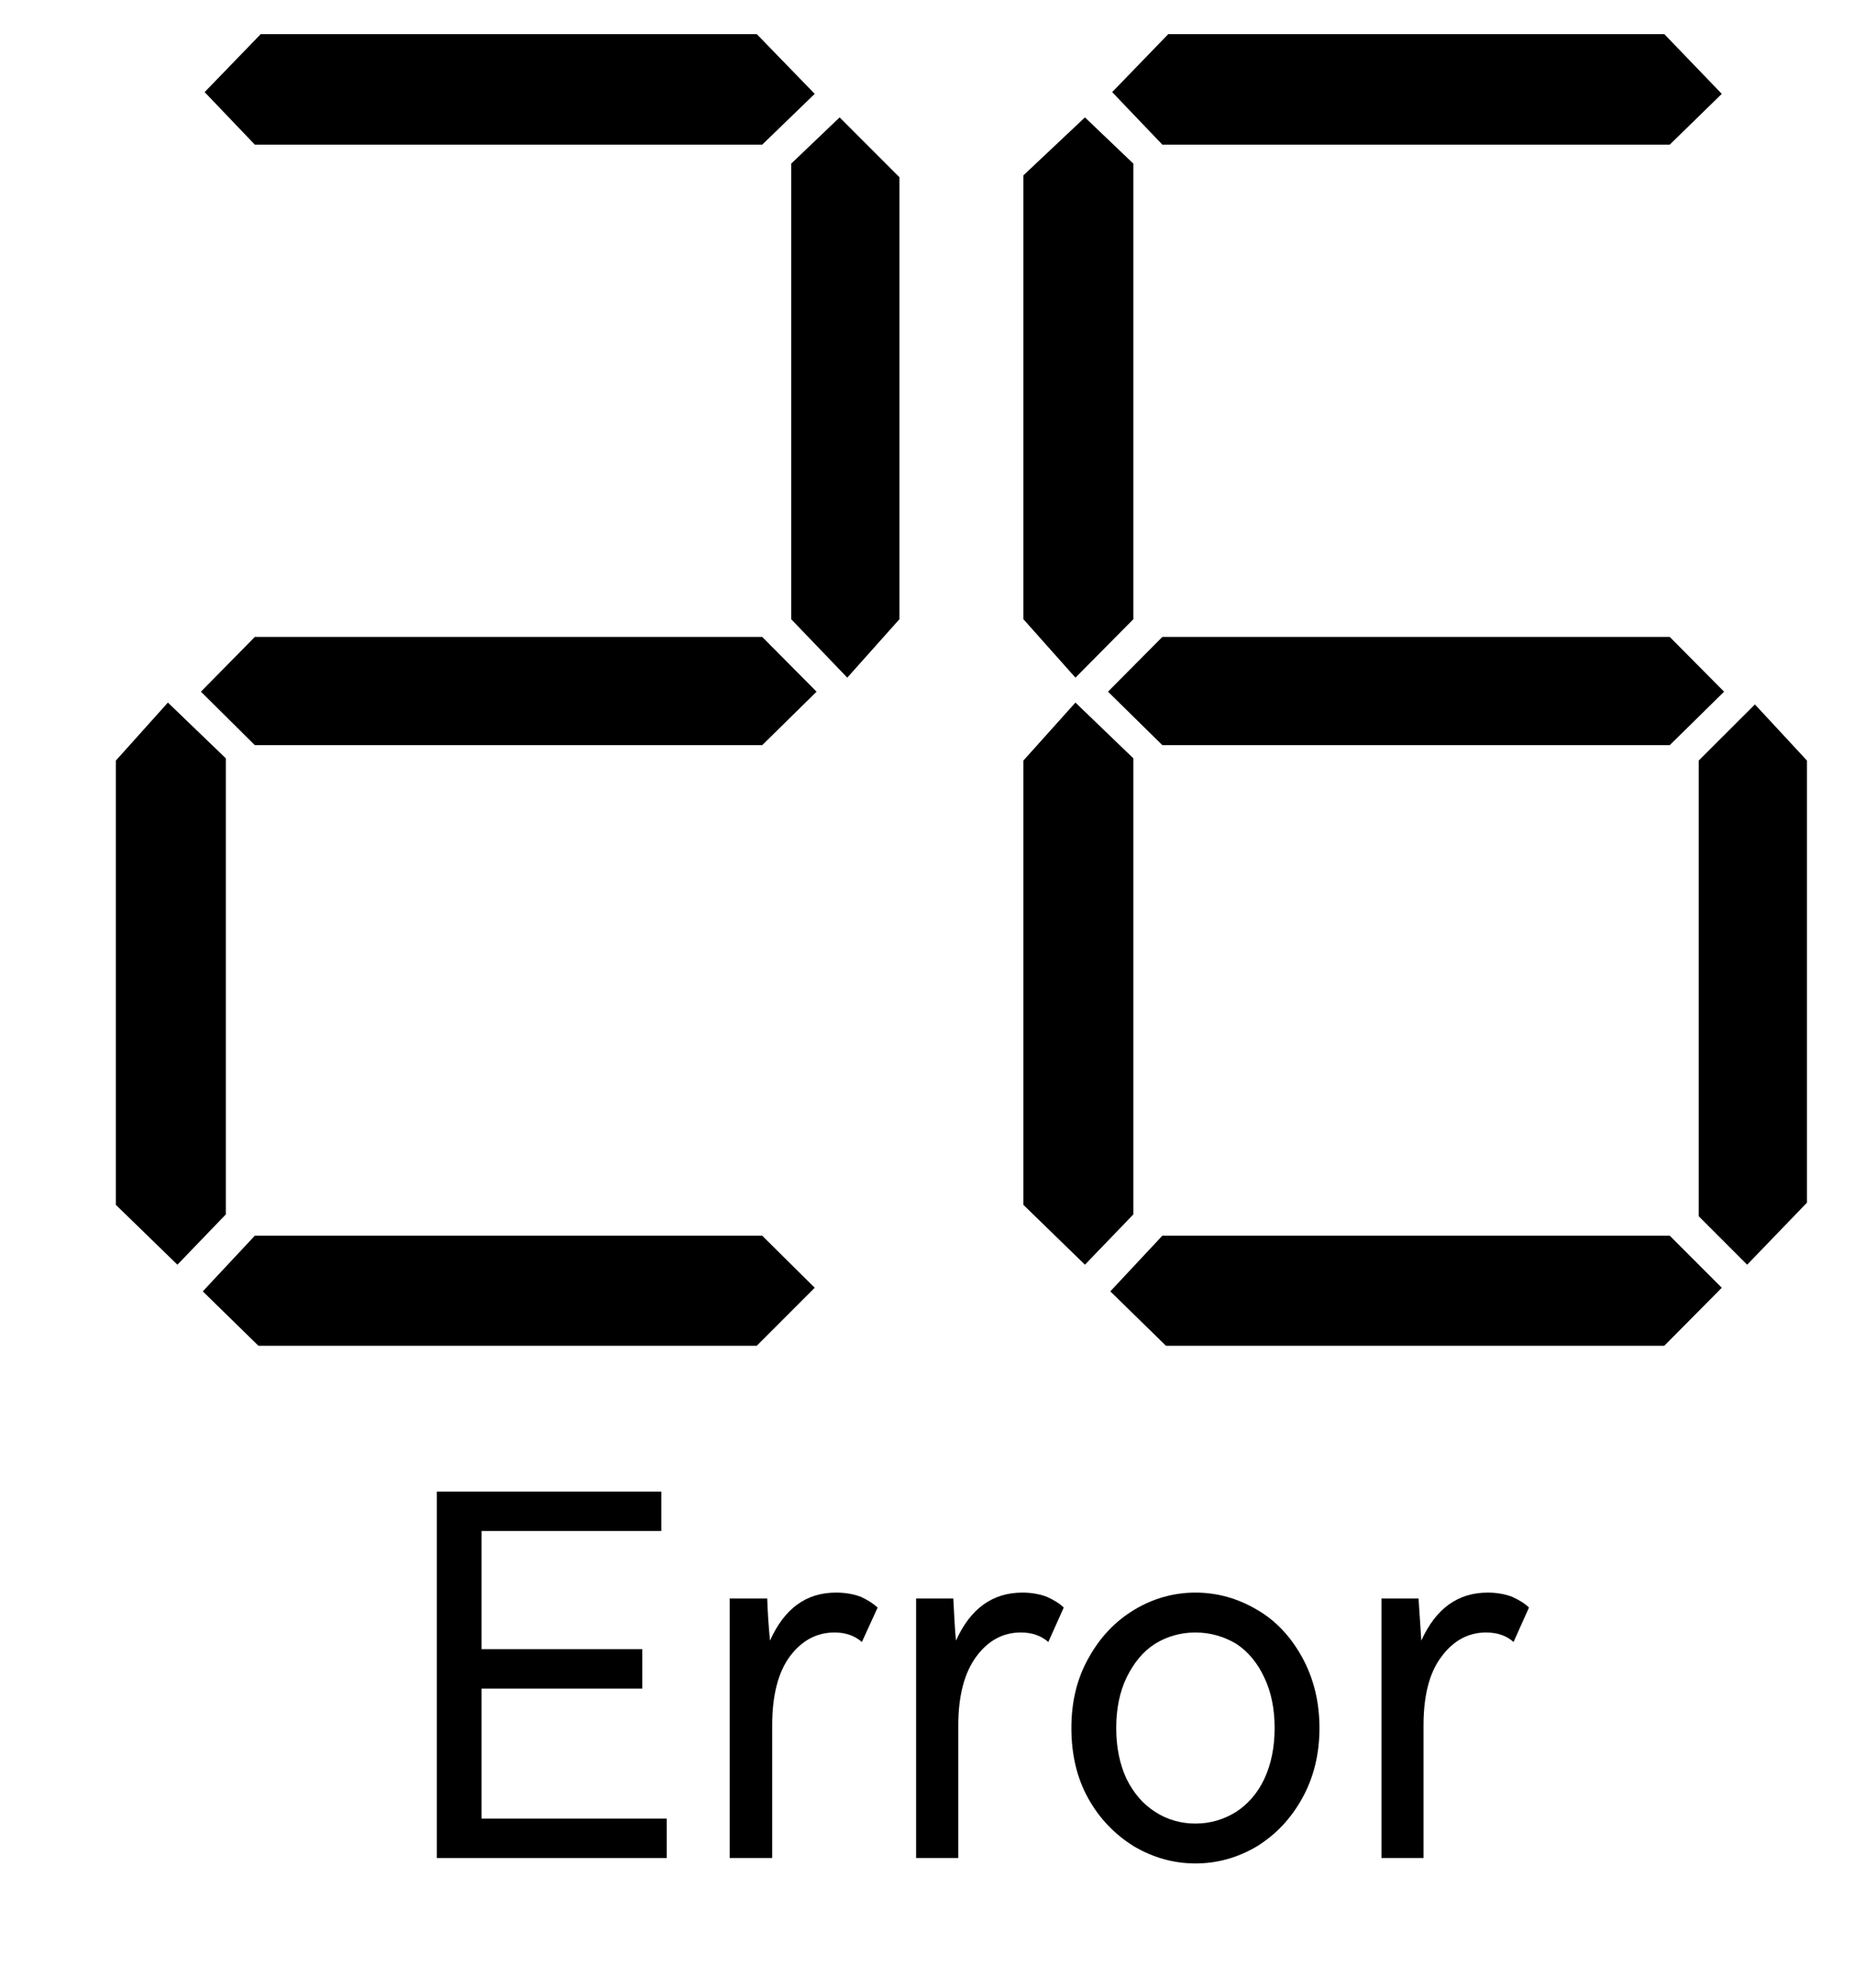 ﻿<?xml version="1.0" encoding="utf-8" standalone="no"?><svg width="21px" height="22.5px" viewBox="-1 -1 16 17" xmlns="http://www.w3.org/2000/svg" xmlns:xlink="http://www.w3.org/1999/xlink"><title>generated by pstoedit</title><!-- generated by pstoedit version:3.75 --><g xml:space="preserve">
<clipPath id="clippath1"> 	<path d="M 0 -0.777 L 0 15 L 14.594 15 L 14.594 -0.777 Z" style="clip-rule:nonzero" />
</clipPath>
<g style="clip-path:url(#clippath1)"> 
<g fill="#000000" fill-rule="evenodd" stroke-width="0" stroke-linejoin="miter" stroke-linecap="butt" stroke-miterlimit="10">
	<path d="M 3.156 13.492 L 3.156 14.613 L 4.754 14.613 L 4.754 14.953 L 2.77 14.953 L 2.77 11.793 L 4.707 11.793 L 4.707 12.133 L 3.156 12.133 L 3.156 13.152 L 4.543 13.152 L 4.543 13.492 Z" />
</g>
<g fill="#000000" fill-rule="evenodd" stroke-width="0" stroke-linejoin="miter" stroke-linecap="butt" stroke-miterlimit="10">
	<path d="M 6.574 12.793 L 6.438 13.09 C 6.375 13.035 6.297 13.008 6.203 13.008 C 6.047 13.008 5.918 13.078 5.816 13.215 C 5.715 13.352 5.664 13.551 5.664 13.809 L 5.664 14.953 L 5.297 14.953 L 5.297 12.715 L 5.621 12.715 C 5.625 12.836 5.633 12.953 5.645 13.078 C 5.77 12.801 5.957 12.664 6.215 12.664 C 6.293 12.664 6.363 12.676 6.426 12.699 C 6.488 12.727 6.535 12.758 6.574 12.793 Z" />
</g>
<g fill="#000000" fill-rule="evenodd" stroke-width="0" stroke-linejoin="miter" stroke-linecap="butt" stroke-miterlimit="10">
	<path d="M 8.18 12.793 L 8.047 13.09 C 7.984 13.035 7.906 13.008 7.809 13.008 C 7.656 13.008 7.527 13.078 7.426 13.215 C 7.324 13.352 7.27 13.551 7.27 13.809 L 7.27 14.953 L 6.906 14.953 L 6.906 12.715 L 7.227 12.715 C 7.234 12.836 7.238 12.953 7.25 13.078 C 7.375 12.801 7.566 12.664 7.824 12.664 C 7.898 12.664 7.969 12.676 8.031 12.699 C 8.094 12.727 8.145 12.758 8.18 12.793 Z" />
</g>
<g fill="#000000" fill-rule="evenodd" stroke-width="0" stroke-linejoin="miter" stroke-linecap="butt" stroke-miterlimit="10">
	<path d="M 9.316 12.664 C 9.508 12.664 9.684 12.715 9.848 12.812 C 10.012 12.906 10.141 13.047 10.238 13.223 C 10.336 13.402 10.387 13.605 10.387 13.832 C 10.387 14.059 10.336 14.262 10.238 14.438 C 10.141 14.613 10.012 14.75 9.848 14.852 C 9.684 14.949 9.508 15 9.316 15 C 9.129 15 8.949 14.949 8.785 14.852 C 8.621 14.75 8.488 14.613 8.391 14.438 C 8.293 14.262 8.246 14.059 8.246 13.832 C 8.246 13.609 8.293 13.406 8.395 13.227 C 8.492 13.051 8.625 12.91 8.789 12.812 C 8.949 12.715 9.129 12.664 9.316 12.664 Z M 9.316 14.656 C 9.445 14.656 9.562 14.621 9.668 14.555 C 9.77 14.488 9.852 14.395 9.91 14.273 C 9.969 14.148 10 14 10 13.832 C 10 13.664 9.969 13.516 9.91 13.395 C 9.852 13.27 9.77 13.172 9.668 13.105 C 9.562 13.043 9.445 13.008 9.316 13.008 C 9.188 13.008 9.07 13.043 8.969 13.105 C 8.863 13.172 8.785 13.27 8.723 13.395 C 8.664 13.516 8.633 13.664 8.633 13.832 C 8.633 14 8.664 14.148 8.723 14.273 C 8.785 14.395 8.863 14.488 8.969 14.555 C 9.07 14.621 9.188 14.656 9.316 14.656 Z" />
</g>
<g fill="#000000" fill-rule="evenodd" stroke-width="0" stroke-linejoin="miter" stroke-linecap="butt" stroke-miterlimit="10">
	<path d="M 12.195 12.793 L 12.062 13.09 C 12 13.035 11.922 13.008 11.824 13.008 C 11.672 13.008 11.543 13.078 11.441 13.215 C 11.336 13.352 11.285 13.551 11.285 13.809 L 11.285 14.953 L 10.922 14.953 L 10.922 12.715 L 11.242 12.715 C 11.25 12.836 11.258 12.953 11.266 13.078 C 11.391 12.801 11.582 12.664 11.84 12.664 C 11.914 12.664 11.984 12.676 12.047 12.699 C 12.109 12.727 12.16 12.758 12.195 12.793 Z" />
</g>
<g fill="#000000" fill-rule="evenodd" stroke-width="0" stroke-linejoin="miter" stroke-linecap="butt" stroke-miterlimit="10">
	<path d="M 0.949 9.402 L 0.531 9.836 L 0 9.32 L 0 5.488 L 0.449 4.988 L 0.949 5.469 Z" />
</g>
<g fill="#000000" fill-rule="evenodd" stroke-width="0" stroke-linejoin="miter" stroke-linecap="butt" stroke-miterlimit="10">
	<path d="M 6.047 4.894 L 5.578 5.355 L 1.199 5.355 L 0.734 4.894 L 1.199 4.422 L 5.578 4.422 Z" />
</g>
<g fill="#000000" fill-rule="evenodd" stroke-width="0" stroke-linejoin="miter" stroke-linecap="butt" stroke-miterlimit="10">
	<path d="M 6.031 10.035 L 5.531 10.535 L 1.23 10.535 L 0.75 10.066 L 1.199 9.586 L 5.578 9.586 Z" />
</g>
<g fill="#000000" fill-rule="evenodd" stroke-width="0" stroke-linejoin="miter" stroke-linecap="butt" stroke-miterlimit="10">
	<path d="M 6.031 -0.262 L 5.578 0.176 L 1.199 0.176 L 0.766 -0.277 L 1.25 -0.777 L 5.531 -0.777 Z" />
</g>
<g fill="#000000" fill-rule="evenodd" stroke-width="0" stroke-linejoin="miter" stroke-linecap="butt" stroke-miterlimit="10">
	<path d="M 6.762 4.269 L 6.312 4.773 L 5.828 4.269 L 5.828 0.34 L 6.246 -0.059 L 6.762 0.457 Z" />
</g>
<g fill="#000000" fill-rule="evenodd" stroke-width="0" stroke-linejoin="miter" stroke-linecap="butt" stroke-miterlimit="10">
	<path d="M 8.781 4.269 L 8.281 4.773 L 7.832 4.269 L 7.832 0.441 L 8.363 -0.059 L 8.781 0.34 Z" />
</g>
<g fill="#000000" fill-rule="evenodd" stroke-width="0" stroke-linejoin="miter" stroke-linecap="butt" stroke-miterlimit="10">
	<path d="M 8.781 9.402 L 8.363 9.836 L 7.832 9.32 L 7.832 5.488 L 8.281 4.988 L 8.781 5.469 Z" />
</g>
<g fill="#000000" fill-rule="evenodd" stroke-width="0" stroke-linejoin="miter" stroke-linecap="butt" stroke-miterlimit="10">
	<path d="M 13.879 4.894 L 13.41 5.355 L 9.031 5.355 L 8.562 4.894 L 9.031 4.422 L 13.41 4.422 Z" />
</g>
<g fill="#000000" fill-rule="evenodd" stroke-width="0" stroke-linejoin="miter" stroke-linecap="butt" stroke-miterlimit="10">
	<path d="M 13.859 10.035 L 13.363 10.535 L 9.062 10.535 L 8.582 10.066 L 9.031 9.586 L 13.41 9.586 Z" />
</g>
<g fill="#000000" fill-rule="evenodd" stroke-width="0" stroke-linejoin="miter" stroke-linecap="butt" stroke-miterlimit="10">
	<path d="M 13.859 -0.262 L 13.41 0.176 L 9.031 0.176 L 8.598 -0.277 L 9.082 -0.777 L 13.363 -0.777 Z" />
</g>
<g fill="#000000" fill-rule="evenodd" stroke-width="0" stroke-linejoin="miter" stroke-linecap="butt" stroke-miterlimit="10">
	<path d="M 14.594 9.301 L 14.078 9.836 L 13.66 9.418 L 13.66 5.488 L 14.145 5.004 L 14.594 5.488 Z" />
</g>
</g>
</g></svg>